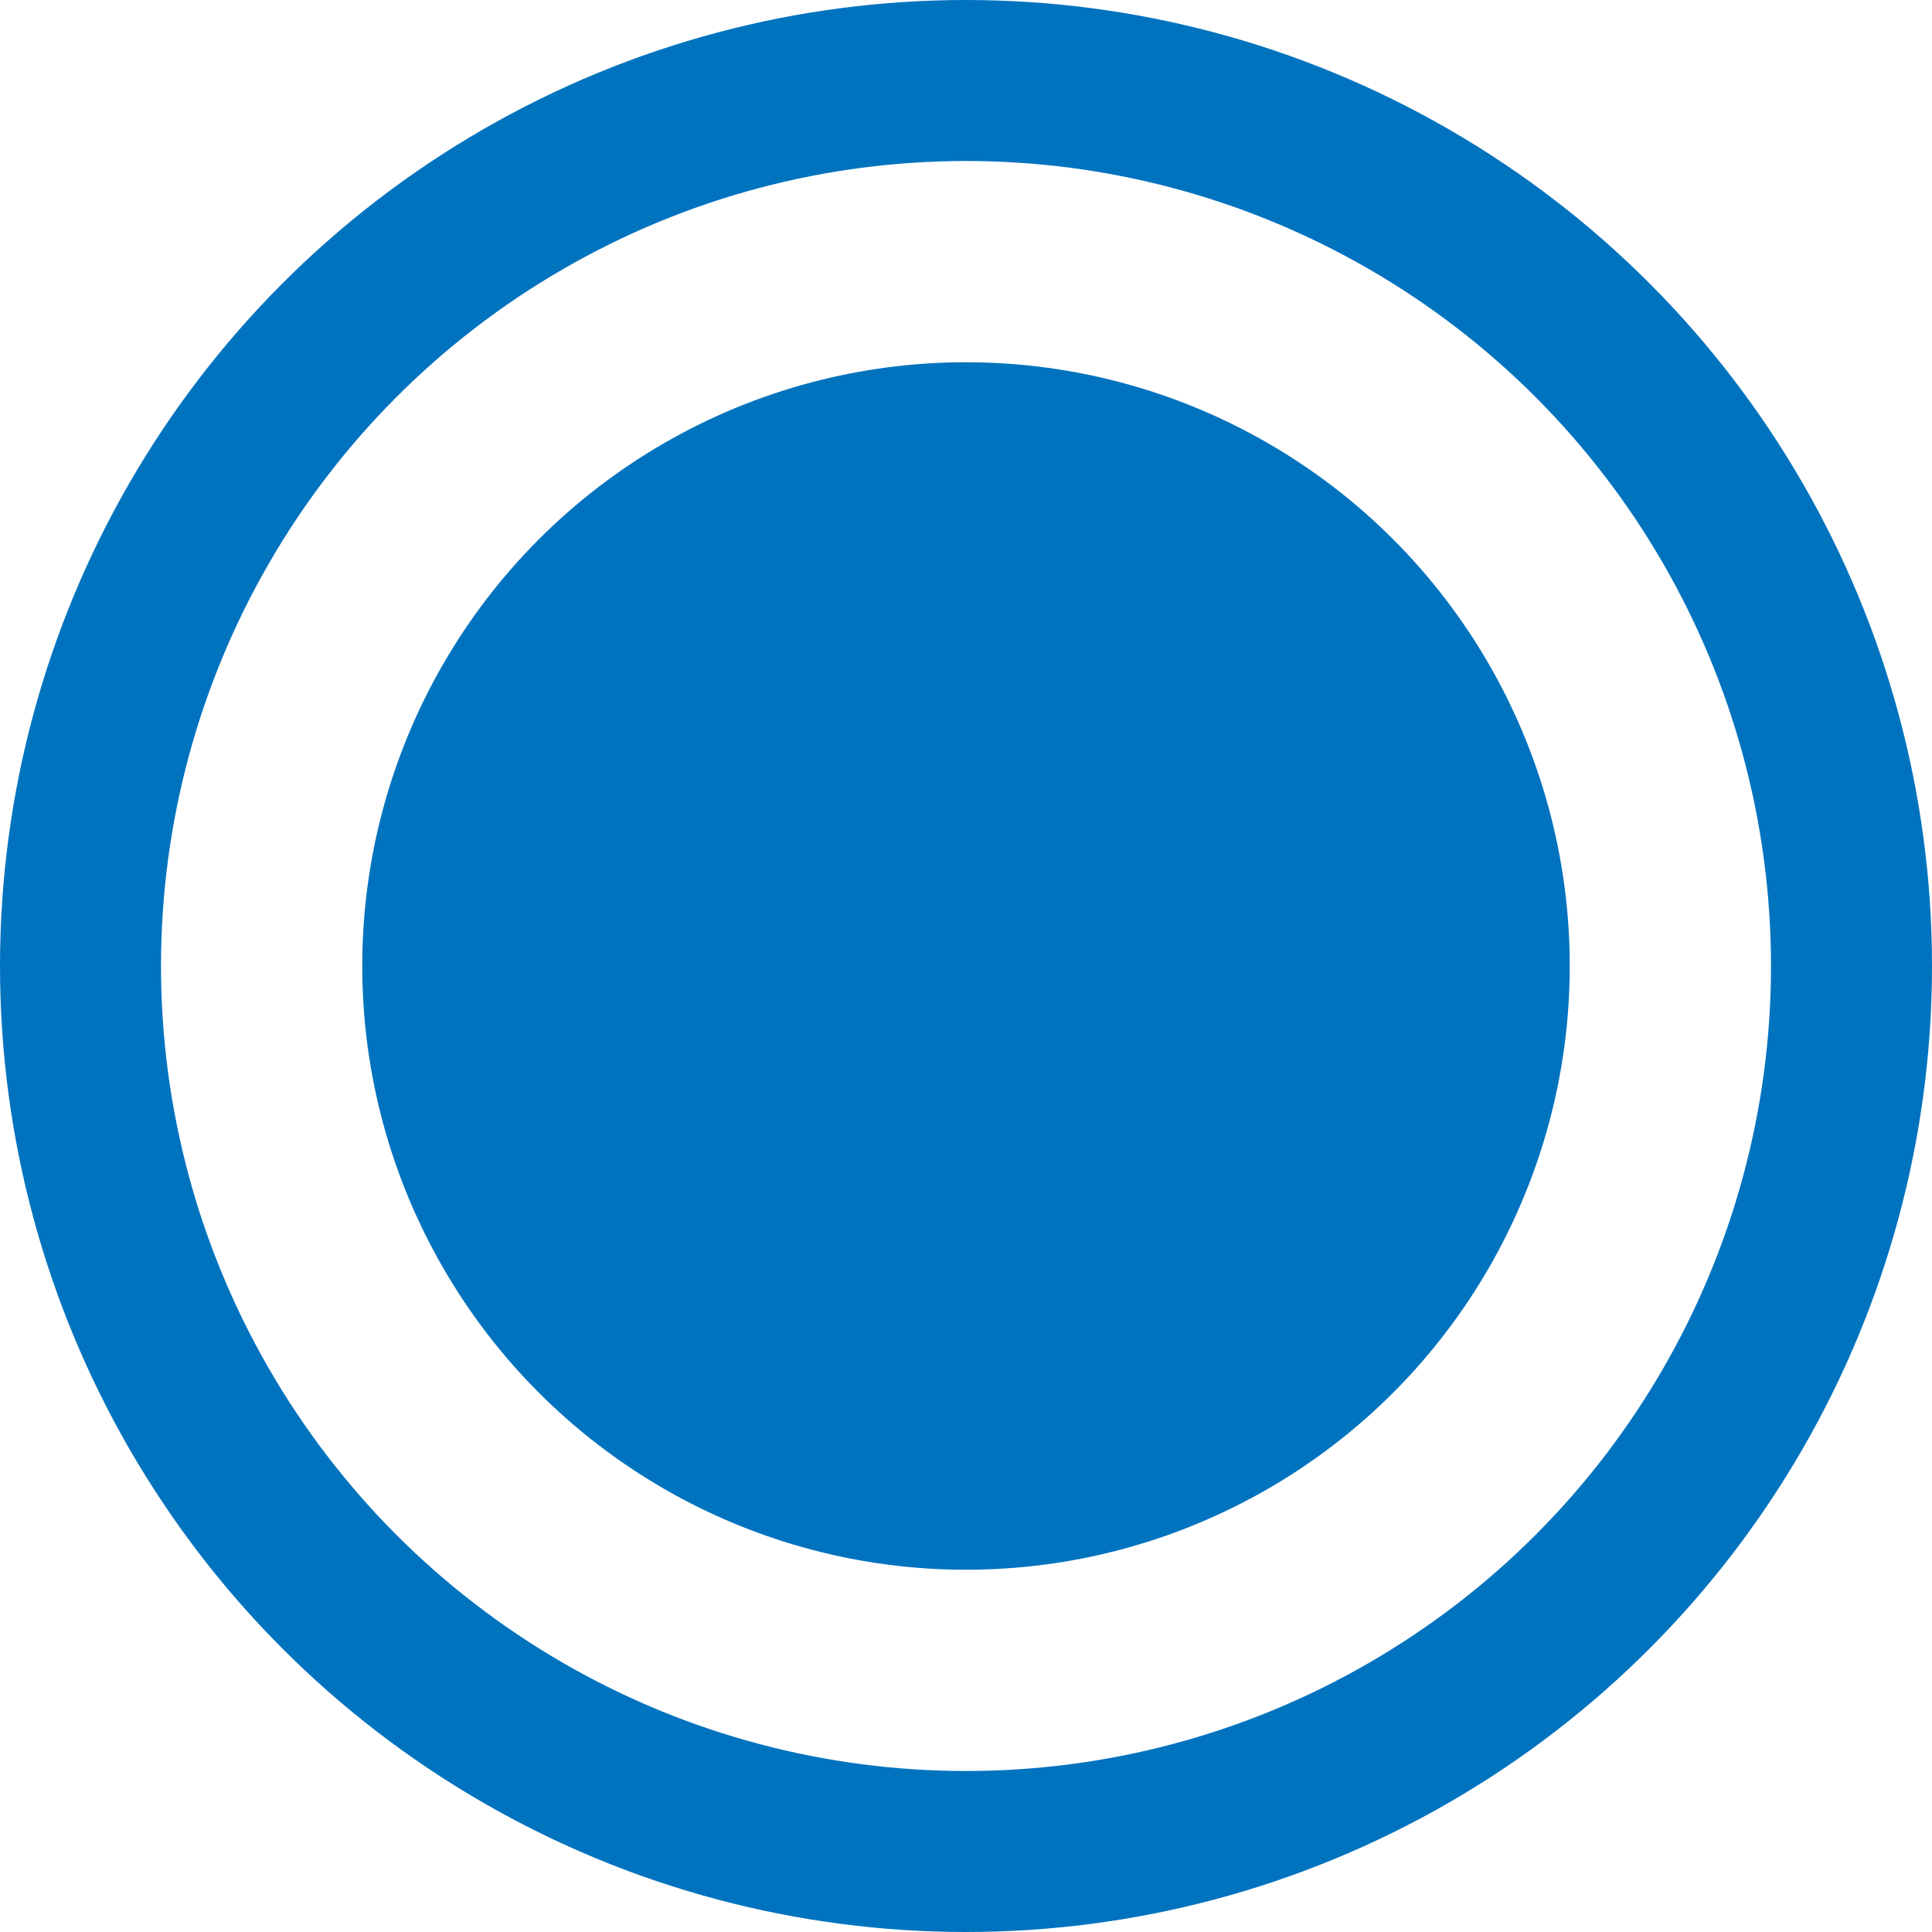 <svg width="24" height="24" viewBox="0 0 24 24" fill="none" xmlns="http://www.w3.org/2000/svg">
<circle cx="12" cy="12" r="11" stroke="#0073BF" stroke-width="2"/>
<circle cx="12" cy="12" r="7.5" fill="#0073BF"/>
</svg>
